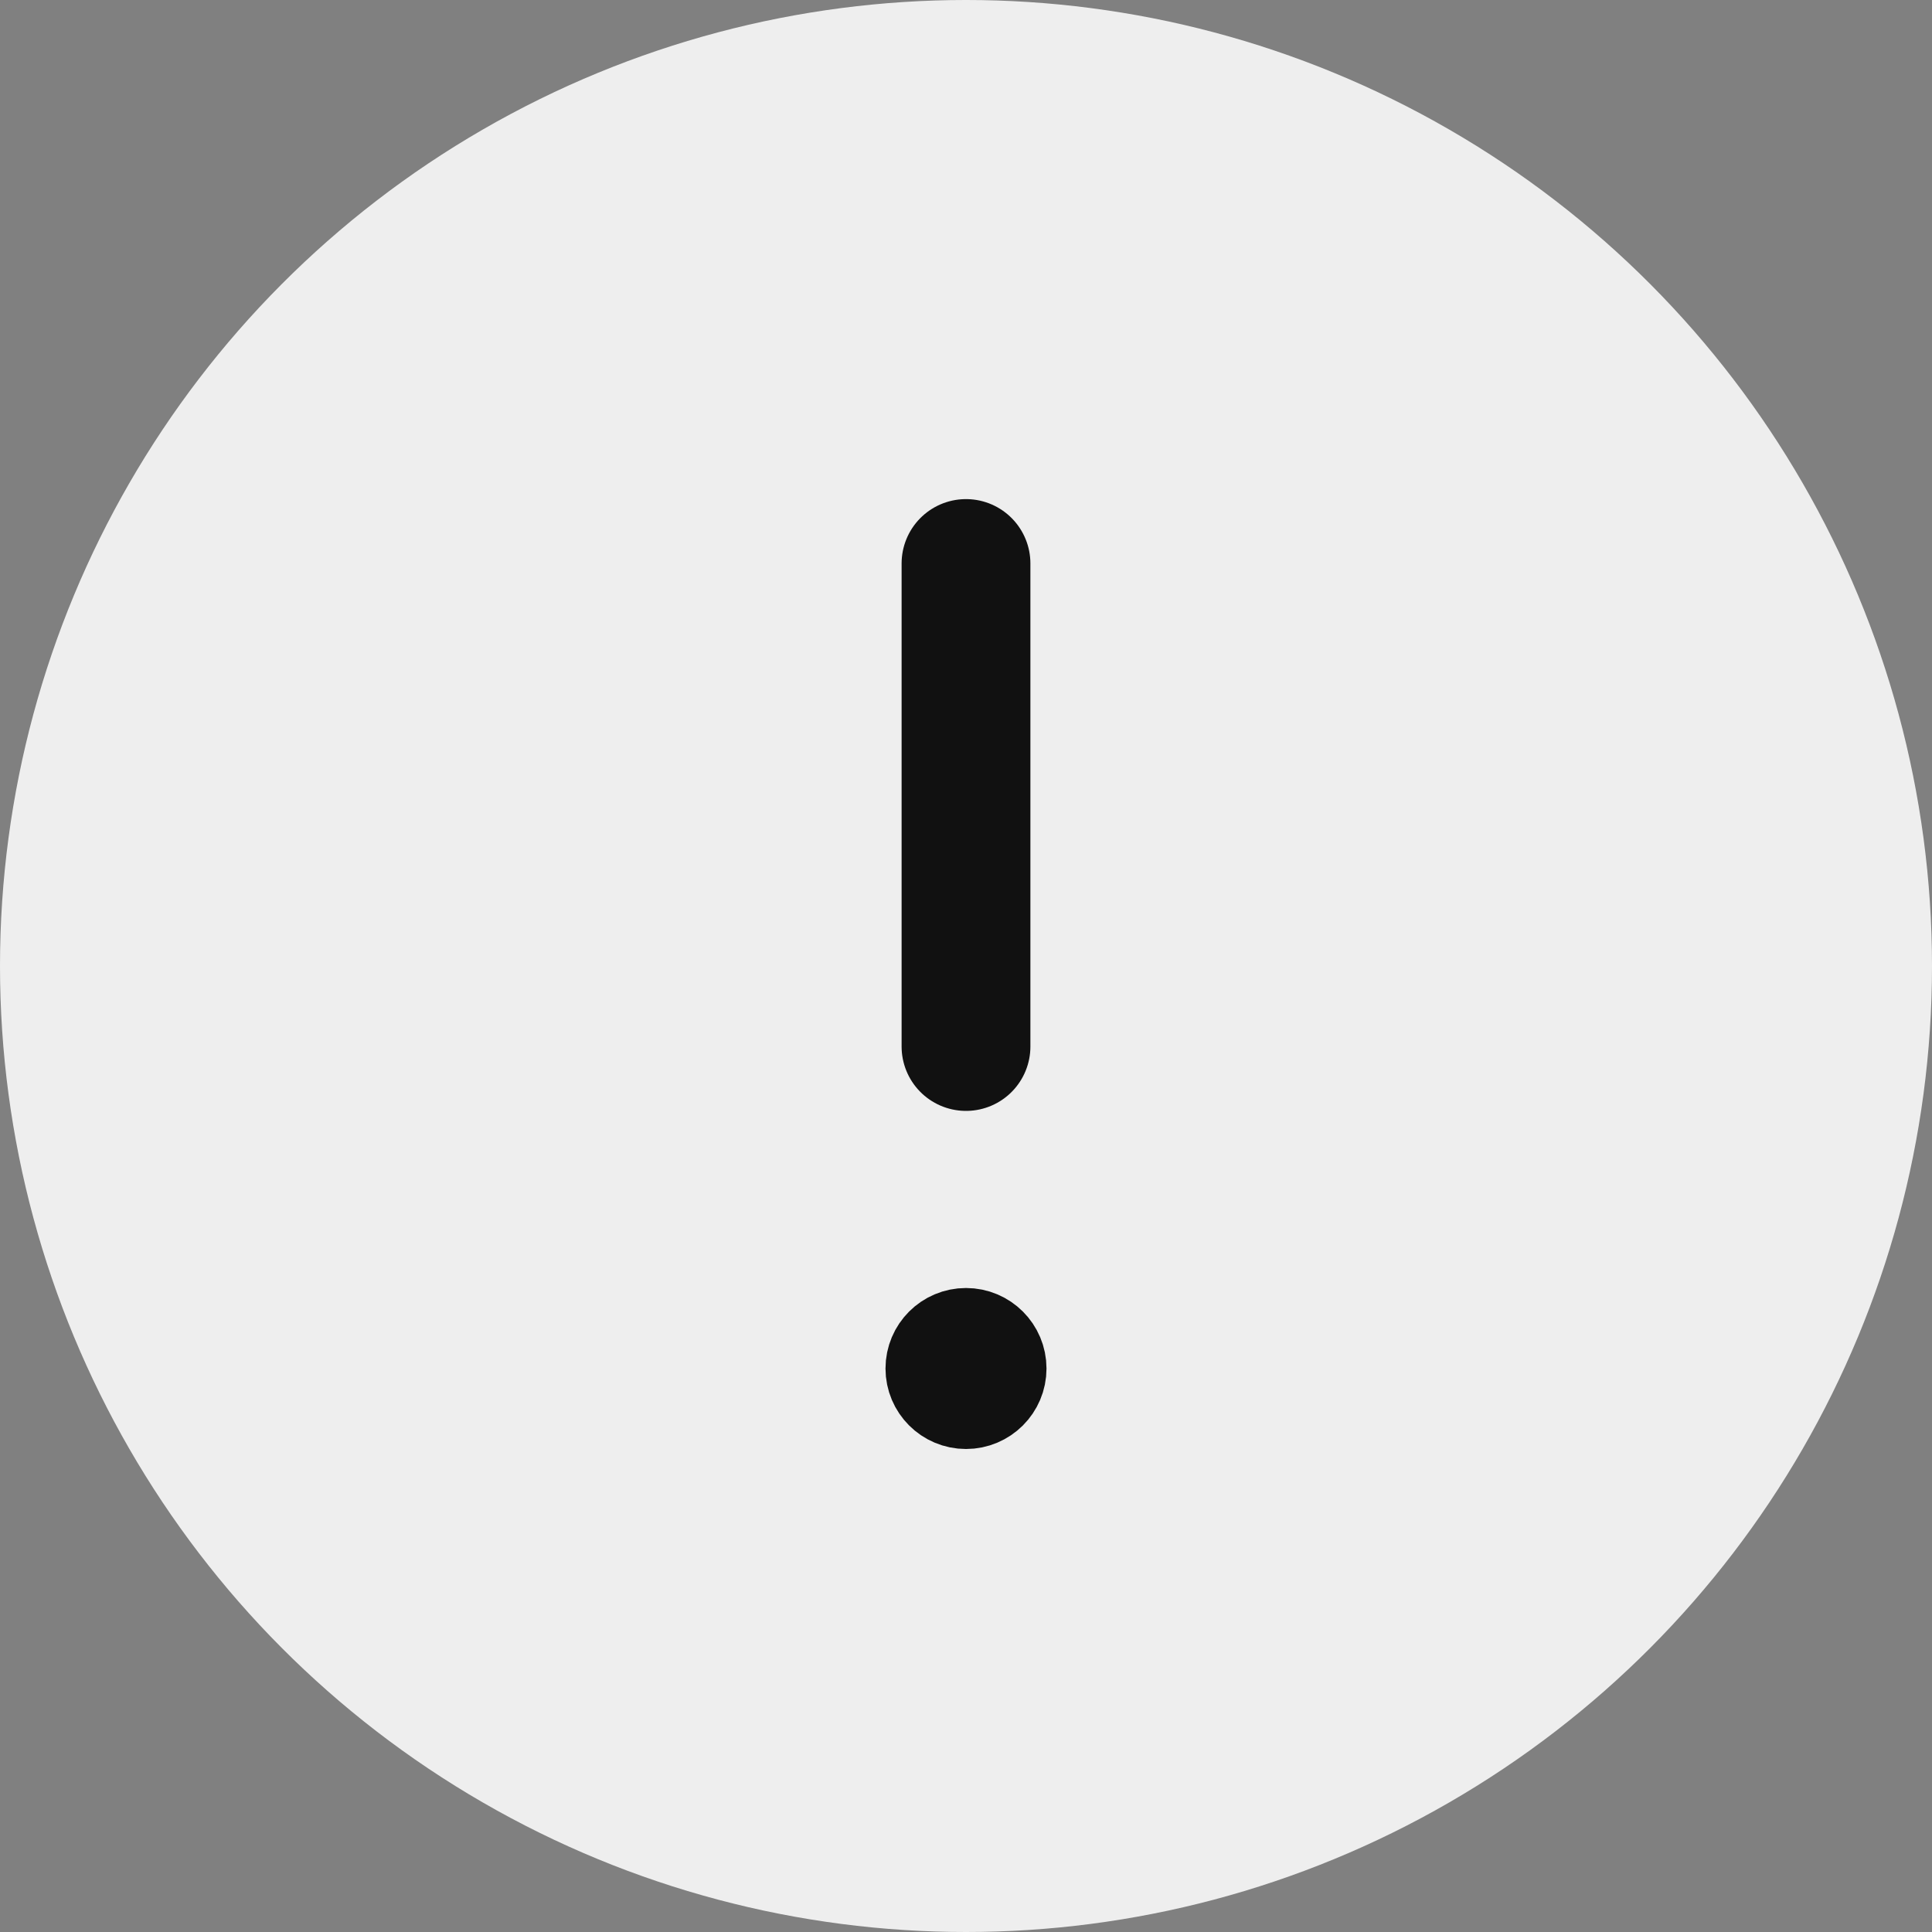 <svg width="24" height="24" viewBox="0 0 24 24" fill="none" xmlns="http://www.w3.org/2000/svg">
<rect x="0" y="0" width="24" height="24" fill="#808080" stroke="none"/>
<circle cx="12" cy="12" r="12" fill="#EEEEEE"/>
<path d="M12 7L12 13" stroke="#111111" stroke-width="1.6" stroke-linecap="round"/>
<circle cx="12" cy="17" r="0.5" fill="#111111" stroke="#111111"/>
</svg>
